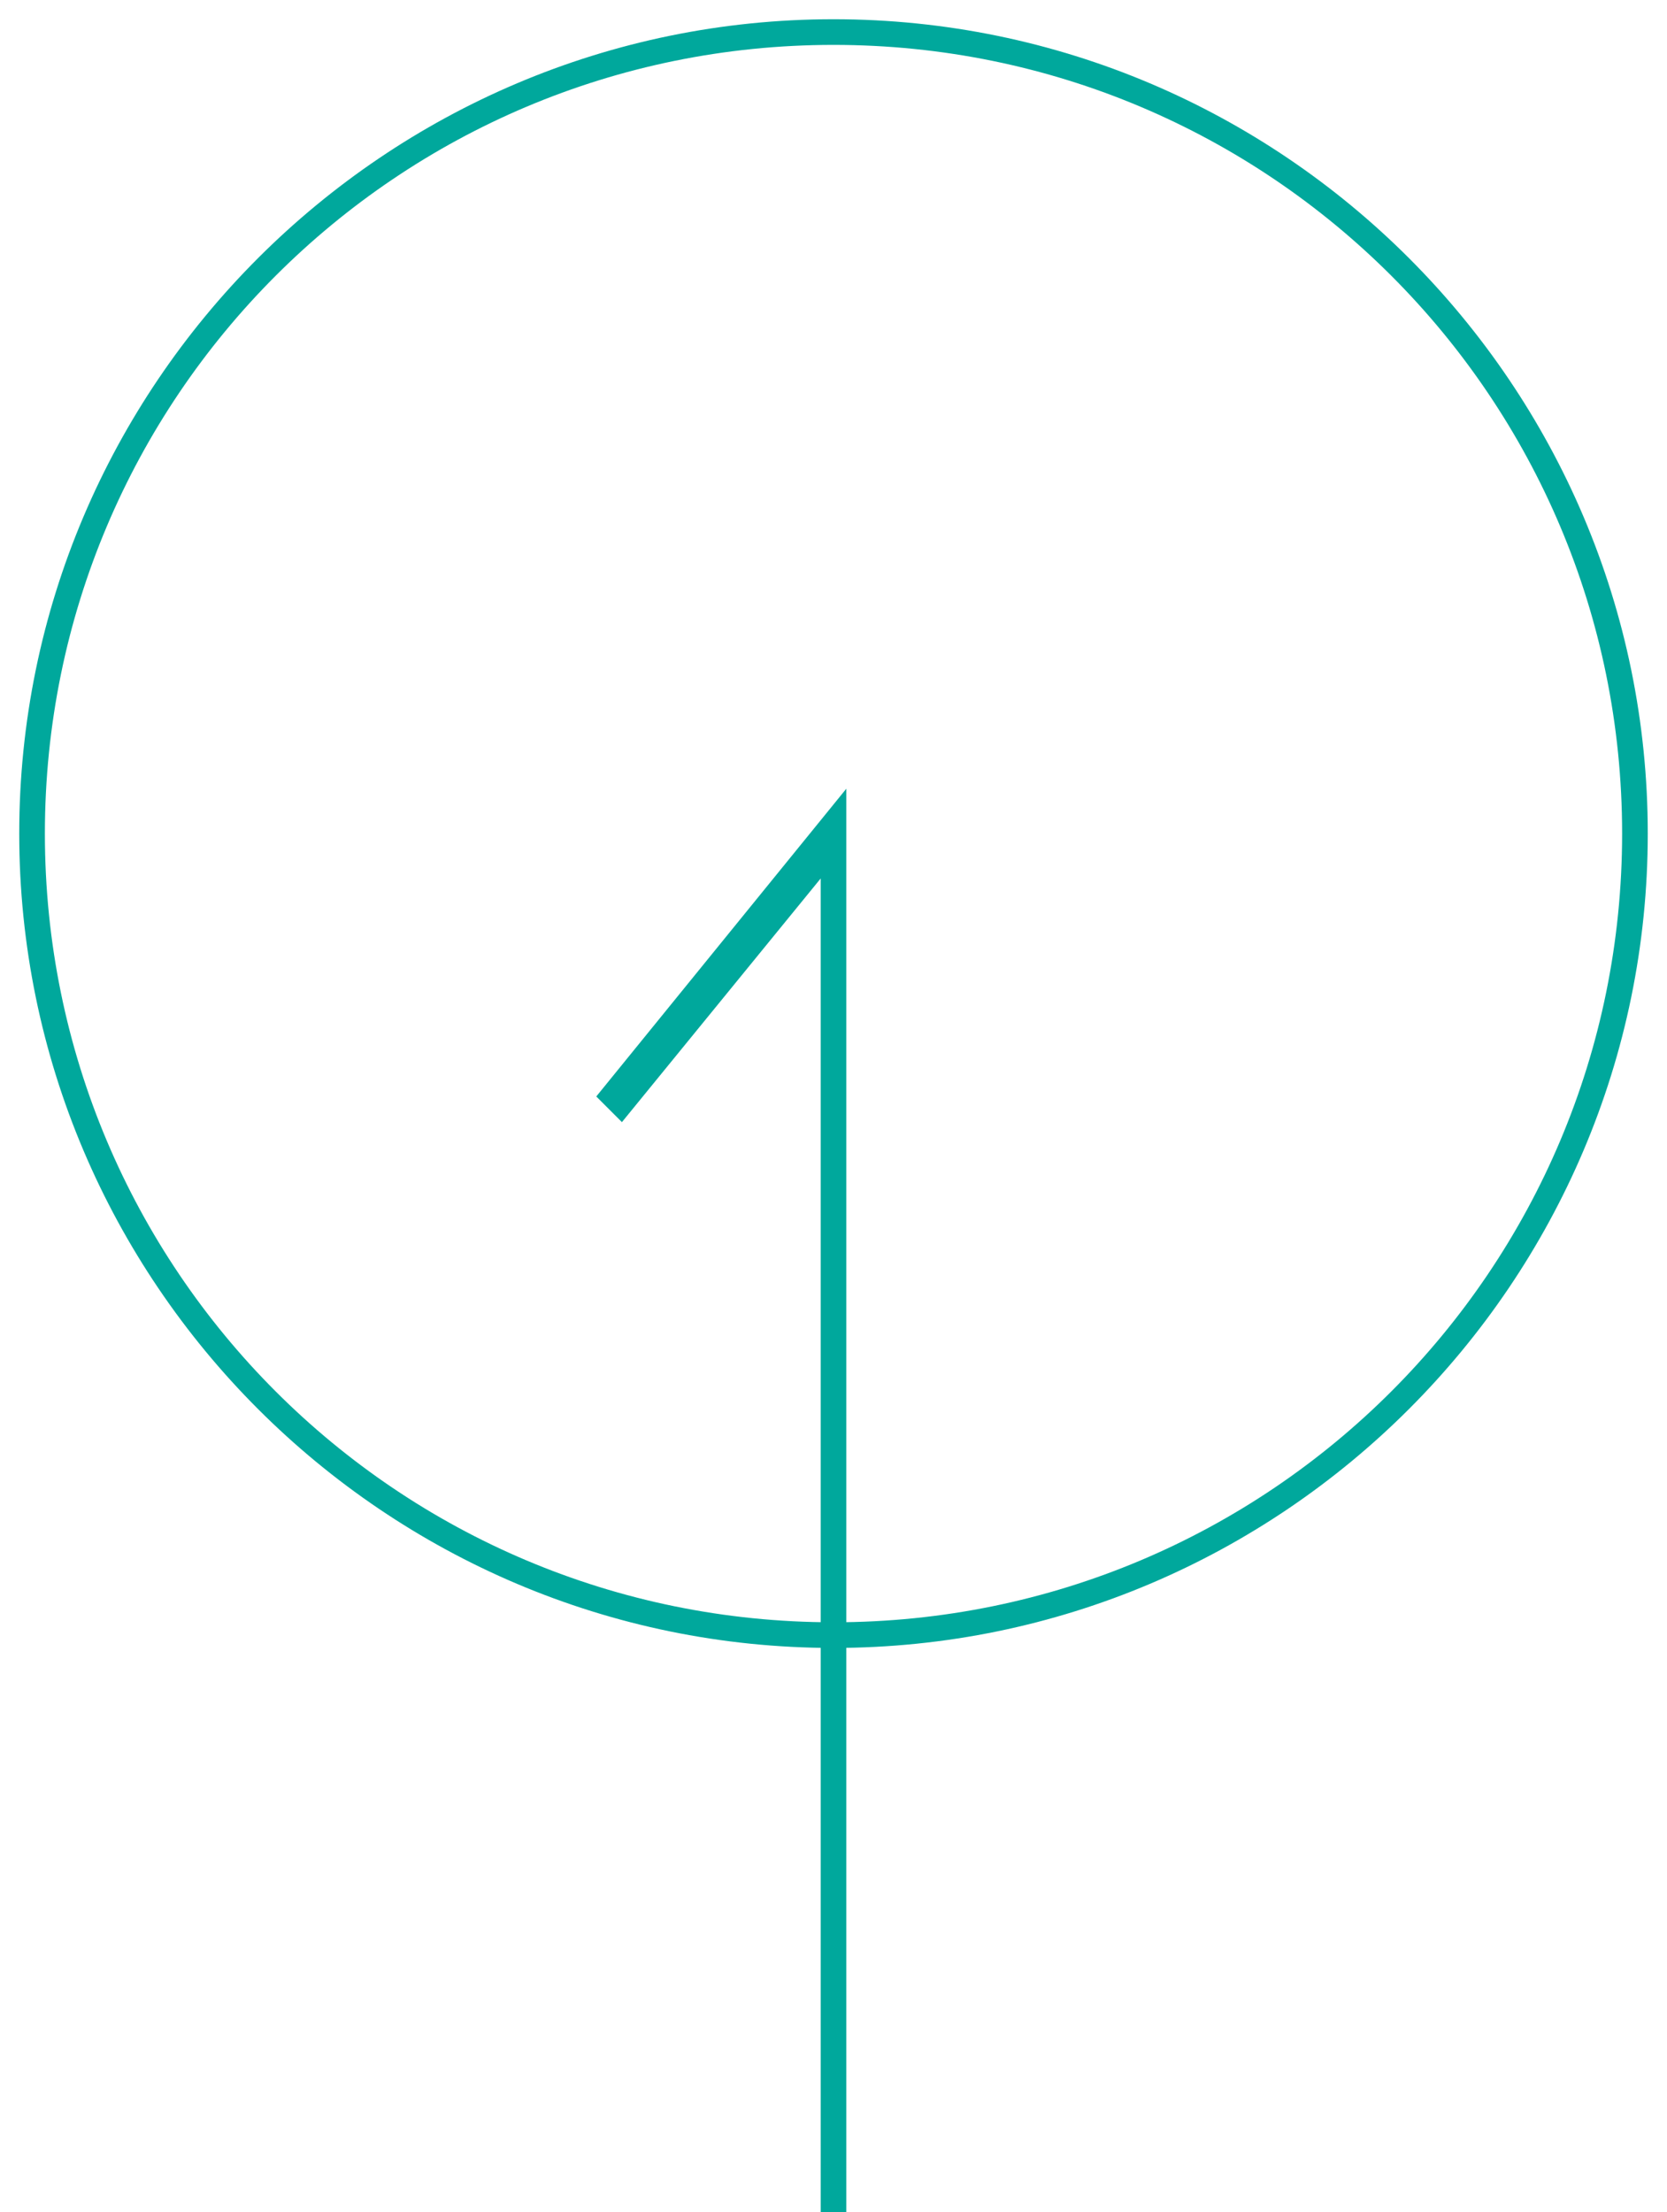 <?xml version="1.0" encoding="utf-8"?>
<!-- Generator: Adobe Illustrator 24.3.0, SVG Export Plug-In . SVG Version: 6.00 Build 0)  -->
<svg version="1.1" id="圖層_1" xmlns="http://www.w3.org/2000/svg" xmlns:xlink="http://www.w3.org/1999/xlink" x="0px" y="0px"
	 viewBox="0 0 26 34.5" width="26" height="34.5" style="enable-background:new 0 0 26 34.5;" xml:space="preserve">
<style type="text/css">
	.st0{fill:#00a89c;}
</style>
<g>
	<path class="st0" d="M13,25.7C6,25.7,0.3,20,0.3,13S6,0.3,13,0.3S25.7,6,25.7,13S20,25.7,13,25.7z M13,0.7C6.2,0.7,0.7,6.2,0.7,13
		S6.2,25.3,13,25.3S25.3,19.8,25.3,13S19.8,0.7,13,0.7z"/>
	<polygon class="st0" points="13.2,34.5 12.8,34.5 12.8,13.7 9.7,17.5 9.3,17.1 13.2,12.3 	"/>
</g>
</svg>
